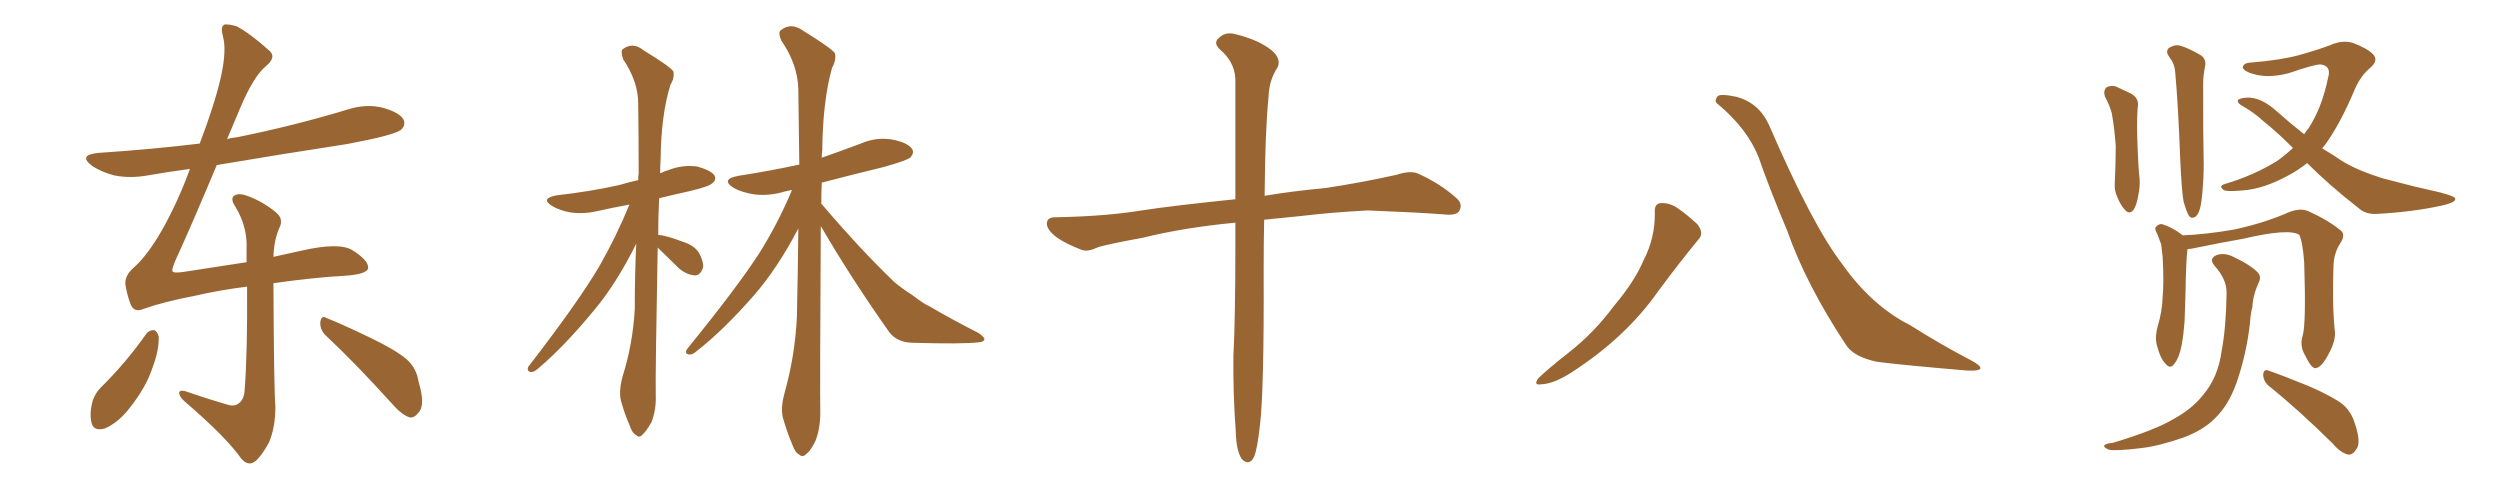 <svg xmlns="http://www.w3.org/2000/svg" xmlns:xlink="http://www.w3.org/1999/xlink" width="750" height="150"><path fill="#996633" padding="10" d="M43.95 100.05L43.95 100.05Q44.82 99.02 46.29 99.02L46.29 99.02Q47.17 99.46 47.61 100.93L47.61 100.93Q47.75 105.03 45.85 110.01L45.85 110.01Q43.95 116.02 38.96 122.31L38.96 122.31Q35.74 126.56 31.64 128.47L31.64 128.47Q27.98 129.64 27.39 126.56L27.39 126.56Q26.81 123.78 27.83 120.12L27.83 120.12Q28.71 117.77 30.18 116.31L30.18 116.31Q37.79 108.84 43.95 100.05ZM97.71 100.63L97.71 100.63Q95.95 98.88 96.09 96.68L96.09 96.68Q96.39 94.48 97.85 95.36L97.85 95.36Q102.69 97.27 111.18 101.37L111.18 101.37Q118.80 105.03 122.02 107.81L122.02 107.81Q124.95 110.45 125.54 114.40L125.54 114.40Q127.73 121.58 125.54 123.78L125.54 123.78Q124.37 125.39 122.90 125.24L122.90 125.24Q120.41 124.37 117.63 121.14L117.63 121.14Q106.64 108.98 97.71 100.63ZM82.03 84.96L82.03 84.96L82.03 84.96Q82.18 116.75 82.62 122.02L82.62 122.02Q82.62 128.17 80.71 132.71L80.71 132.71Q78.81 136.23 76.90 138.13L76.90 138.13Q74.56 140.19 72.36 137.55L72.36 137.55Q67.82 131.10 55.37 120.41L55.37 120.41Q53.91 119.09 53.76 118.07L53.76 118.07Q53.61 116.89 55.52 117.33L55.52 117.33Q61.82 119.53 68.41 121.44L68.41 121.44Q70.31 122.02 71.63 121.00L71.63 121.00Q73.24 119.82 73.39 117.04L73.39 117.04Q74.27 105.47 74.12 85.99L74.12 85.99Q65.92 87.01 58.30 88.77L58.30 88.77Q49.07 90.53 42.92 92.72L42.92 92.72Q40.14 93.90 39.11 91.11L39.11 91.11Q38.09 88.33 37.65 85.55L37.65 85.55Q37.21 82.76 40.28 80.13L40.28 80.13Q44.24 76.61 48.63 68.99L48.63 68.99Q53.47 60.35 56.98 50.68L56.98 50.68Q50.39 51.56 44.53 52.59L44.53 52.59Q38.96 53.61 34.13 52.59L34.13 52.59Q30.32 51.56 27.69 49.80L27.69 49.80Q23.14 46.44 29.74 45.85L29.74 45.85Q45.41 44.82 59.91 43.07L59.91 43.07Q64.45 31.20 66.36 22.71L66.36 22.71Q67.97 15.09 66.94 11.13L66.94 11.13Q65.92 7.47 67.68 7.32L67.68 7.32Q69.14 7.32 71.04 7.91L71.04 7.91Q75.15 10.11 81.01 15.38L81.01 15.38Q82.91 17.29 79.69 19.92L79.69 19.92Q76.03 23.00 72.07 32.37L72.07 32.37Q70.02 37.21 68.12 41.75L68.12 41.75Q69.43 41.31 71.19 41.16L71.19 41.16Q88.48 37.65 104.44 32.81L104.44 32.81Q110.01 31.05 114.99 32.37L114.99 32.37Q120.12 33.84 121.14 36.04L121.14 36.04Q121.73 37.65 120.26 38.96L120.26 38.96Q118.21 40.58 104.15 43.21L104.15 43.21Q84.08 46.29 65.04 49.51L65.04 49.51Q57.42 67.68 52.59 78.22L52.59 78.22Q51.56 80.71 51.71 81.30L51.71 81.30Q51.86 82.03 54.93 81.59L54.93 81.59Q65.19 79.98 73.97 78.66L73.97 78.66Q73.97 76.61 73.97 74.71L73.97 74.71Q74.27 68.12 70.75 62.26L70.75 62.26Q69.14 59.91 70.02 58.89L70.02 58.89Q71.34 57.71 74.12 58.74L74.12 58.74Q78.66 60.35 82.62 63.57L82.62 63.57Q85.25 65.63 83.79 68.41L83.79 68.41Q82.18 72.07 82.03 77.05L82.03 77.05Q86.57 76.03 90.67 75.15L90.67 75.15Q101.66 72.66 105.62 75L105.62 75Q110.60 78.08 110.45 80.42L110.45 80.42Q110.16 82.32 103.13 82.76L103.13 82.76Q94.48 83.20 82.03 84.96ZM197.31 74.27L197.31 74.27Q196.58 113.23 196.73 118.65L196.73 118.65Q196.88 123.05 195.41 126.71L195.41 126.71Q193.80 129.49 192.77 130.37L192.77 130.37Q191.75 131.54 190.87 130.52L190.87 130.52Q189.70 130.08 188.82 127.44L188.82 127.44Q187.35 124.07 186.47 120.85L186.47 120.85Q185.45 117.92 186.77 112.94L186.77 112.94Q189.84 103.27 190.43 92.72L190.43 92.72Q190.43 82.47 190.87 73.10L190.87 73.10Q185.01 84.96 178.27 93.02L178.27 93.02Q169.48 103.71 161.57 110.45L161.57 110.45Q160.25 111.62 159.38 111.62L159.38 111.62Q157.91 111.47 158.50 110.01L158.50 110.01Q173.44 90.67 179.74 79.98L179.74 79.98Q184.86 71.04 188.82 61.38L188.82 61.38Q183.98 62.26 179.44 63.28L179.44 63.28Q175.05 64.31 171.09 63.72L171.09 63.72Q167.87 63.13 165.67 61.82L165.67 61.82Q161.87 59.47 167.14 58.59L167.14 58.59Q177.25 57.42 185.74 55.52L185.74 55.52Q188.67 54.64 191.46 54.05L191.46 54.05Q191.46 52.88 191.60 52.00L191.60 52.00Q191.60 40.87 191.46 31.05L191.46 31.05Q191.46 24.46 186.91 17.72L186.91 17.72Q186.18 15.38 186.77 14.79L186.77 14.79Q189.84 12.45 193.07 15.09L193.07 15.09Q200.98 19.92 202.00 21.39L202.00 21.39Q202.44 23.29 201.12 25.49L201.12 25.49Q198.34 34.42 198.19 47.61L198.19 47.61Q198.05 49.80 198.05 52.00L198.05 52.00Q199.22 51.42 200.68 50.98L200.68 50.98Q204.79 49.37 209.18 49.95L209.18 49.95Q213.28 51.12 214.31 52.59L214.31 52.59Q215.04 53.91 213.72 54.93L213.72 54.93Q212.84 55.96 206.54 57.42L206.54 57.42Q201.86 58.45 197.75 59.47L197.75 59.47Q197.46 65.19 197.46 70.46L197.46 70.46Q199.80 70.61 204.79 72.51L204.79 72.51Q208.15 73.54 209.62 75.73L209.62 75.73Q211.08 78.37 210.94 80.13L210.94 80.13Q210.21 82.62 208.45 82.62L208.45 82.62Q206.10 82.47 203.76 80.57L203.76 80.57Q200.39 77.34 197.31 74.27ZM246.24 67.82L246.24 67.82L246.24 67.82Q245.95 117.04 246.09 123.63L246.09 123.63Q246.09 128.61 244.63 132.28L244.63 132.28Q243.02 135.50 241.99 136.08L241.99 136.08Q240.82 137.40 239.79 136.38L239.79 136.38Q238.62 135.94 237.60 133.15L237.60 133.15Q236.13 129.64 235.11 126.12L235.11 126.12Q233.94 123.05 235.40 117.77L235.40 117.77Q238.48 106.79 239.06 95.21L239.06 95.21Q239.36 81.45 239.50 68.55L239.50 68.55Q233.20 80.57 226.17 88.62L226.17 88.62Q217.09 99.02 209.03 105.32L209.03 105.32Q207.71 106.49 206.84 106.35L206.84 106.35Q205.22 106.20 206.10 104.74L206.10 104.74Q221.34 85.99 227.93 75.73L227.93 75.73Q233.50 66.80 237.60 56.98L237.60 56.98Q236.13 57.28 235.55 57.42L235.55 57.42Q230.71 58.89 226.17 58.30L226.17 58.30Q222.51 57.71 220.17 56.40L220.17 56.40Q215.92 53.76 221.63 52.73L221.63 52.73Q231.01 51.27 239.79 49.37L239.79 49.37Q239.65 37.21 239.50 26.95L239.50 26.95Q239.36 19.34 234.38 12.16L234.38 12.16Q233.35 9.67 234.23 9.08L234.23 9.08Q237.30 6.59 240.97 9.23L240.97 9.23Q249.46 14.50 250.49 15.97L250.49 15.97Q250.93 18.02 249.61 20.36L249.61 20.36Q246.83 30.32 246.68 44.97L246.68 44.97Q246.53 46.29 246.53 47.31L246.53 47.31Q252.39 45.26 258.25 43.07L258.25 43.07Q262.94 41.02 267.77 41.89L267.77 41.89Q272.31 42.77 273.63 44.68L273.63 44.68Q274.37 45.85 273.05 47.31L273.05 47.31Q271.88 48.19 265.14 50.10L265.14 50.10Q255.47 52.44 246.53 54.79L246.53 54.79Q246.39 57.86 246.39 61.08L246.39 61.08Q258.11 74.85 268.36 84.67L268.36 84.67Q270.85 86.72 273.63 88.48L273.63 88.48Q277.29 91.26 278.76 91.85L278.76 91.85Q285.50 95.80 293.55 99.90L293.55 99.90Q295.46 101.22 295.31 101.81L295.31 101.81Q295.17 102.54 293.70 102.69L293.70 102.69Q288.72 103.27 273.63 102.83L273.63 102.83Q269.09 102.69 266.75 99.61L266.75 99.61Q255.18 83.20 246.24 67.82ZM370.61 66.80L370.61 66.80L370.61 66.80Q355.22 68.26 342.77 71.34L342.77 71.34Q331.49 73.39 329.15 74.27L329.15 74.27Q326.37 75.59 324.61 75L324.61 75Q319.63 73.10 316.99 71.19L316.99 71.19Q313.92 68.85 314.06 66.94L314.06 66.94Q314.21 65.19 316.41 65.19L316.41 65.19Q331.93 64.89 342.48 63.13L342.48 63.13Q352.00 61.67 370.61 59.77L370.61 59.77Q370.61 36.47 370.61 23.58L370.61 23.58Q370.31 18.46 365.92 14.79L365.92 14.79Q364.01 12.89 365.48 11.57L365.48 11.57Q367.53 9.38 370.61 10.25L370.61 10.25Q377.34 11.87 381.30 14.94L381.30 14.94Q384.38 17.43 383.35 20.07L383.35 20.07Q380.71 24.02 380.57 29.00L380.57 29.00Q379.54 39.26 379.39 58.74L379.39 58.74Q387.01 57.42 397.71 56.40L397.71 56.40Q408.40 54.79 418.95 52.44L418.95 52.44Q423.05 51.12 425.24 52.00L425.24 52.00Q432.13 55.08 436.96 59.47L436.96 59.47Q439.01 61.23 437.70 63.43L437.70 63.43Q436.67 64.75 433.01 64.31L433.01 64.31Q425.24 63.72 410.30 63.13L410.30 63.13Q399.32 63.72 390.82 64.75L390.82 64.75Q385.11 65.33 379.25 65.92L379.25 65.92Q379.10 72.80 379.10 80.86L379.10 80.86Q379.25 117.92 377.93 128.03L377.93 128.03Q377.20 134.47 376.32 136.82L376.32 136.82Q374.85 140.04 372.51 137.70L372.51 137.70Q370.90 135.21 370.75 129.79L370.75 129.79Q369.87 117.77 370.02 106.79L370.02 106.79Q370.61 95.65 370.61 73.10L370.61 73.10Q370.61 69.58 370.61 66.80ZM496.44 63.72L496.44 63.72Q496.29 61.08 498.19 60.94L498.19 60.94Q500.68 60.79 503.03 62.26L503.03 62.26Q506.40 64.60 509.18 67.24L509.18 67.24Q511.38 70.02 509.47 71.92L509.47 71.92Q503.91 78.66 497.61 87.16L497.61 87.16Q487.79 101.22 471.39 111.77L471.39 111.77Q466.11 115.14 462.45 115.28L462.45 115.28Q459.81 115.72 461.57 113.38L461.57 113.38Q464.65 110.45 470.80 105.62L470.80 105.62Q478.27 99.76 484.13 91.85L484.13 91.85Q490.43 84.38 493.07 78.08L493.07 78.08Q496.58 71.34 496.44 63.72ZM515.33 31.20L515.33 31.20L515.33 31.20Q514.16 30.47 515.19 29.00L515.19 29.00Q515.77 27.98 520.75 29.00L520.75 29.00Q527.64 30.76 530.71 37.50L530.71 37.50Q543.75 67.68 552.69 79.25L552.69 79.25Q561.47 91.70 573.05 97.56L573.05 97.56Q582.57 103.56 591.06 107.96L591.06 107.96Q594.14 109.57 594.14 110.45L594.14 110.45Q593.99 111.33 590.33 111.18L590.33 111.18Q571.14 109.57 563.09 108.54L563.09 108.54Q556.20 107.08 553.86 103.56L553.86 103.56Q541.85 85.40 536.13 69.14L536.13 69.14Q530.71 56.25 527.64 47.31L527.64 47.31Q524.27 38.67 515.33 31.20ZM690.82 100.63L690.82 100.63Q691.85 96.97 691.26 78.81L691.26 78.81Q690.82 72.66 689.79 70.46L689.79 70.46L689.79 70.46Q686.72 68.41 672.95 71.63L672.95 71.63Q666.21 72.80 657.71 74.56L657.71 74.56Q656.84 74.71 656.25 74.71L656.25 74.71Q655.81 77.93 655.66 87.60L655.66 87.60Q655.52 91.99 655.37 96.53L655.37 96.53Q655.08 100.34 654.49 103.56L654.49 103.56Q653.76 107.37 652.29 109.13L652.29 109.13Q651.12 110.89 649.66 109.13L649.66 109.13Q648.05 107.52 647.02 103.42L647.02 103.42Q646.44 101.07 647.31 97.85L647.31 97.85Q648.63 93.60 648.78 89.21L648.78 89.21Q649.22 84.81 648.78 76.90L648.78 76.90Q648.49 74.56 648.34 73.24L648.34 73.24Q647.75 71.63 647.17 70.17L647.17 70.17Q646.29 68.70 646.73 68.12L646.73 68.12Q647.61 67.09 648.63 67.24L648.63 67.24Q651.86 68.26 654.64 70.46L654.64 70.46Q654.64 70.46 654.79 70.61L654.79 70.61Q661.96 70.31 670.31 68.85L670.31 68.85Q679.69 66.80 686.87 63.57L686.87 63.57Q690.09 62.40 692.29 63.28L692.29 63.28Q698.88 66.21 702.54 69.43L702.54 69.43Q703.56 70.75 702.10 72.95L702.10 72.95Q700.20 75.88 700.05 79.54L700.05 79.54Q699.61 91.70 700.49 99.76L700.49 99.76L700.49 99.76Q700.63 102.39 698.73 105.91L698.73 105.91Q696.53 110.30 694.63 110.45L694.63 110.45Q693.46 110.60 691.55 106.64L691.55 106.64Q689.79 103.71 690.82 100.63ZM667.97 88.04L667.97 88.04Q668.12 83.94 664.45 79.83L664.45 79.83Q662.40 77.49 665.19 76.46L665.19 76.46Q667.53 75.73 670.31 77.20L670.31 77.20Q675 79.39 677.34 81.74L677.34 81.74Q678.37 82.91 677.78 84.38L677.78 84.38Q675.88 88.48 675.73 91.99L675.73 91.99Q675.15 94.19 675 96.83L675 96.83Q673.97 106.20 670.90 114.99L670.90 114.99Q668.55 121.58 664.45 125.54L664.45 125.54Q660.94 129.05 655.08 131.25L655.08 131.25Q647.46 133.89 642.04 134.47L642.04 134.47Q634.57 135.35 632.67 134.91L632.67 134.91Q630.62 134.03 631.49 133.45L631.49 133.45Q631.93 133.01 633.84 132.86L633.84 132.86Q646.44 129.05 651.86 125.83L651.86 125.83Q657.71 122.61 660.79 118.65L660.79 118.65Q665.48 113.23 666.50 105.18L666.50 105.18Q667.82 98.29 667.97 88.04ZM680.57 115.72L680.57 115.72Q678.96 114.26 678.96 112.35L678.96 112.35Q679.10 110.60 680.57 111.18L680.57 111.18Q684.81 112.65 692.72 115.87L692.72 115.87Q699.76 118.95 702.83 121.29L702.83 121.29Q705.32 123.49 706.35 126.71L706.35 126.71Q708.54 133.01 706.79 134.91L706.79 134.91Q705.76 136.52 704.44 136.38L704.44 136.38Q702.10 135.79 699.76 133.01L699.76 133.01Q689.36 122.75 680.57 115.72ZM631.49 29.00L631.49 29.00Q630.91 27.25 631.93 26.22L631.93 26.22Q633.25 25.49 634.72 25.93L634.72 25.93Q636.91 26.95 639.11 27.98L639.11 27.98Q641.89 29.44 641.31 32.23L641.31 32.23Q641.02 36.47 641.16 40.58L641.16 40.58Q641.46 50.54 641.89 53.76L641.89 53.76Q642.04 56.10 641.46 58.74L641.46 58.74Q641.02 61.38 640.14 62.84L640.14 62.84Q638.96 64.45 637.65 63.13L637.65 63.13Q636.18 61.67 635.16 59.03L635.16 59.03Q634.28 57.13 634.42 55.22L634.42 55.22Q634.72 48.78 634.72 43.95L634.72 43.95Q634.42 38.96 633.54 33.98L633.54 33.98Q632.81 31.35 631.49 29.00ZM655.08 60.50L655.08 60.50Q654.49 57.28 654.05 47.46L654.05 47.46Q653.47 31.79 652.59 21.97L652.59 21.97Q652.44 19.48 651.42 18.02L651.42 18.02Q650.98 17.29 650.54 16.70L650.54 16.70Q649.66 15.38 650.68 14.36L650.68 14.36Q652.73 13.18 654.20 13.77L654.20 13.77Q656.10 14.21 660.21 16.55L660.21 16.55Q661.96 17.72 661.52 19.92L661.52 19.92Q661.23 21.24 661.08 22.71L661.08 22.71Q660.94 23.73 660.94 25.49L660.94 25.49Q660.94 42.19 661.08 46.58L661.08 46.58Q661.23 51.56 660.79 56.84L660.79 56.84Q660.50 60.94 659.91 62.84L659.91 62.84Q659.33 64.75 658.30 65.19L658.30 65.19Q657.28 65.63 656.69 64.75L656.69 64.75Q655.96 63.57 655.08 60.50ZM692.14 48.93L692.14 48.93L692.14 48.93Q689.36 51.12 686.57 52.59L686.57 52.59Q679.10 56.69 672.80 57.13L672.80 57.13Q667.68 57.57 667.09 56.98L667.09 56.98Q665.48 55.81 667.38 55.22L667.38 55.22Q675.88 52.73 683.06 48.34L683.06 48.34Q685.55 46.58 687.89 44.38L687.89 44.38Q682.91 39.40 678.81 36.18L678.81 36.18Q676.46 33.98 673.24 32.08L673.24 32.08Q671.19 31.05 671.34 30.18L671.34 30.18Q671.63 29.44 673.97 29.30L673.97 29.30Q678.22 29.00 683.20 33.54L683.20 33.54Q687.16 37.06 691.26 40.28L691.26 40.28Q691.85 39.26 692.43 38.67L692.43 38.67Q696.53 32.52 698.44 23.29L698.44 23.29Q699.46 19.78 696.24 19.34L696.24 19.34Q694.63 19.19 686.57 21.97L686.57 21.97Q679.83 23.73 674.85 21.83L674.85 21.83Q672.36 20.80 672.95 19.78L672.95 19.78Q673.54 18.75 675.44 18.75L675.44 18.75Q684.23 18.02 689.65 16.55L689.65 16.55Q694.92 15.09 698.88 13.62L698.88 13.62Q702.69 11.87 705.91 12.89L705.91 12.89Q710.16 14.50 711.91 16.26L711.91 16.26Q713.67 18.16 711.04 20.36L711.04 20.36Q708.25 22.71 706.49 26.66L706.49 26.66Q702.10 37.21 697.27 43.80L697.27 43.80Q696.83 44.09 696.68 44.53L696.68 44.53Q699.90 46.44 702.69 48.34L702.69 48.34Q707.23 51.12 714.70 53.47L714.70 53.47Q718.51 54.49 724.37 55.96L724.37 55.96Q728.32 56.84 731.98 57.71L731.98 57.71Q736.38 58.89 736.52 59.47L736.52 59.47Q737.11 60.64 732.57 61.67L732.57 61.67Q723.93 63.57 713.23 64.16L713.23 64.16Q709.72 64.45 707.37 62.26L707.37 62.26Q698.88 55.66 692.14 48.93Z"/></svg>